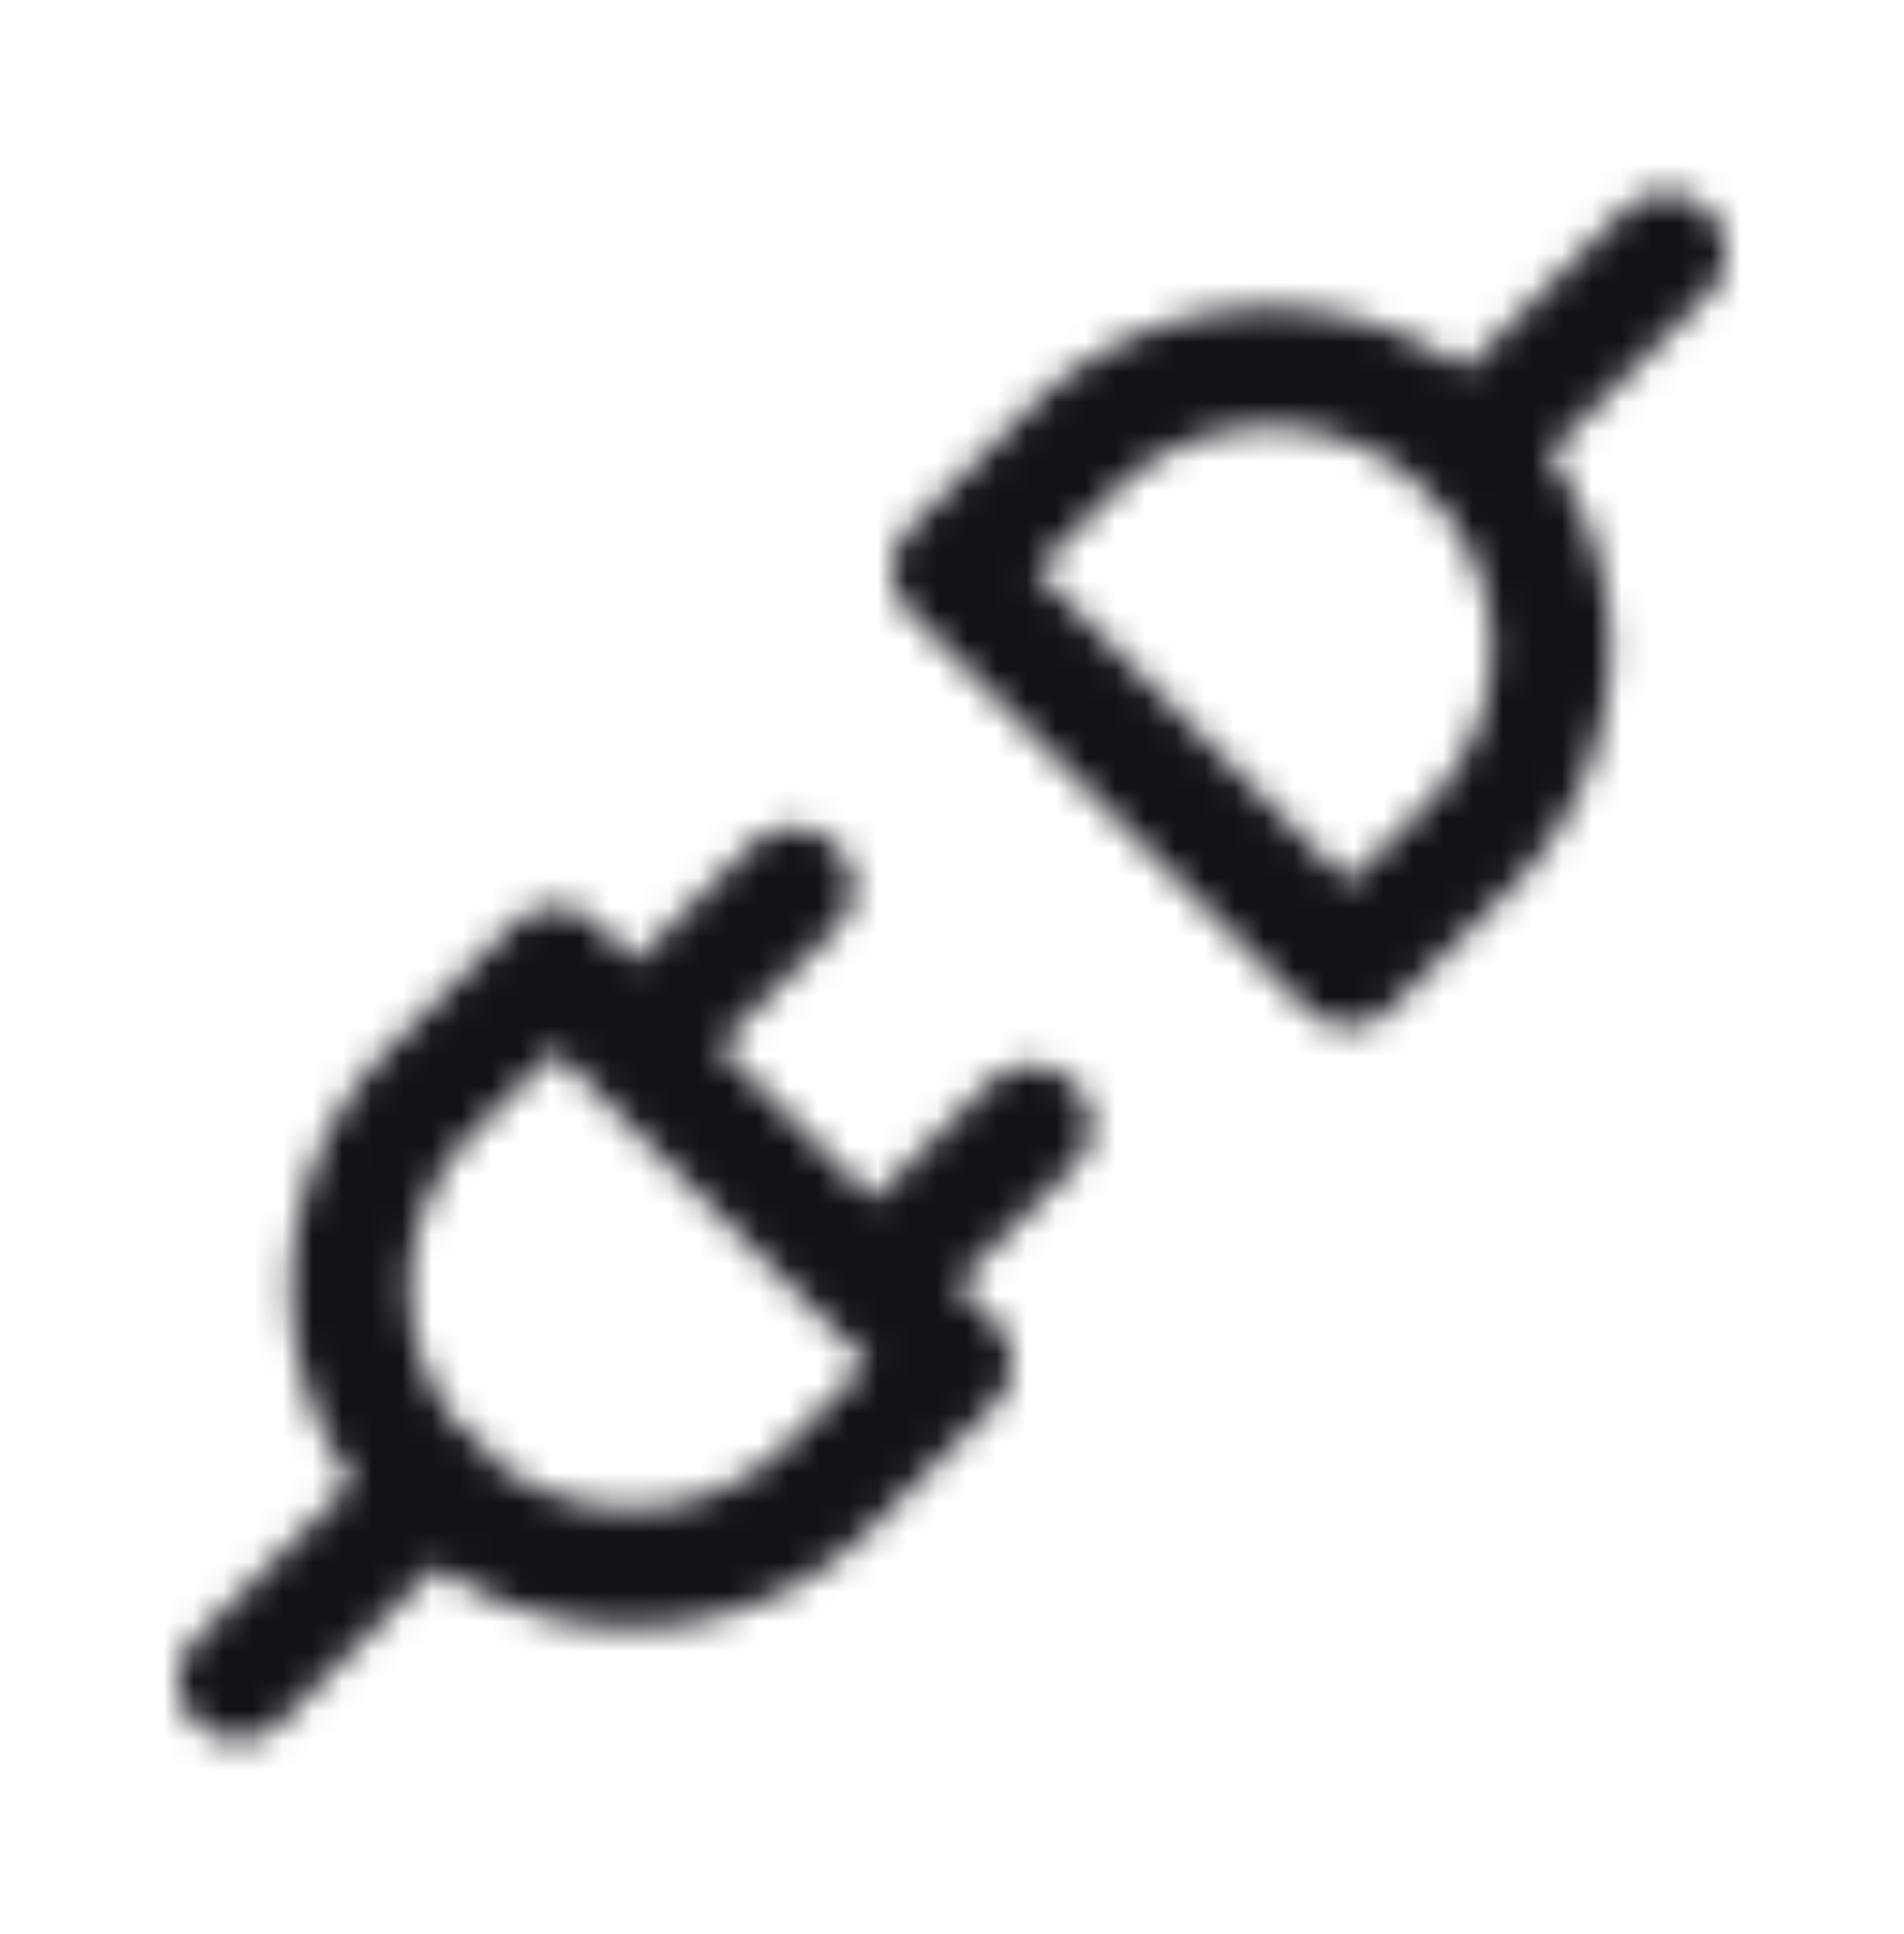 <svg xmlns="http://www.w3.org/2000/svg" width="64" height="65" fill="none"><mask id="mask0_3870_37927" width="52" height="53" x="6" y="6" maskUnits="userSpaceOnUse" style="mask-type:alpha"><path stroke="#000" stroke-linecap="round" stroke-linejoin="round" stroke-width="4" d="m34.667 37.822-5.334 5.333m-2.666-13.333-5.334 5.333m28-20L56 8.488m-48 48 6.667-6.666m4-17.334L32 45.822l-4 4a9.43 9.43 0 1 1-13.334-13.334l4-4Zm26.666 0L32 19.155l4-4a9.428 9.428 0 1 1 13.333 13.333l-4 4Z"/></mask><g mask="url(#mask0_3870_37927)"><path fill="#131317" d="M0 .488h64v64H0z"/></g></svg>